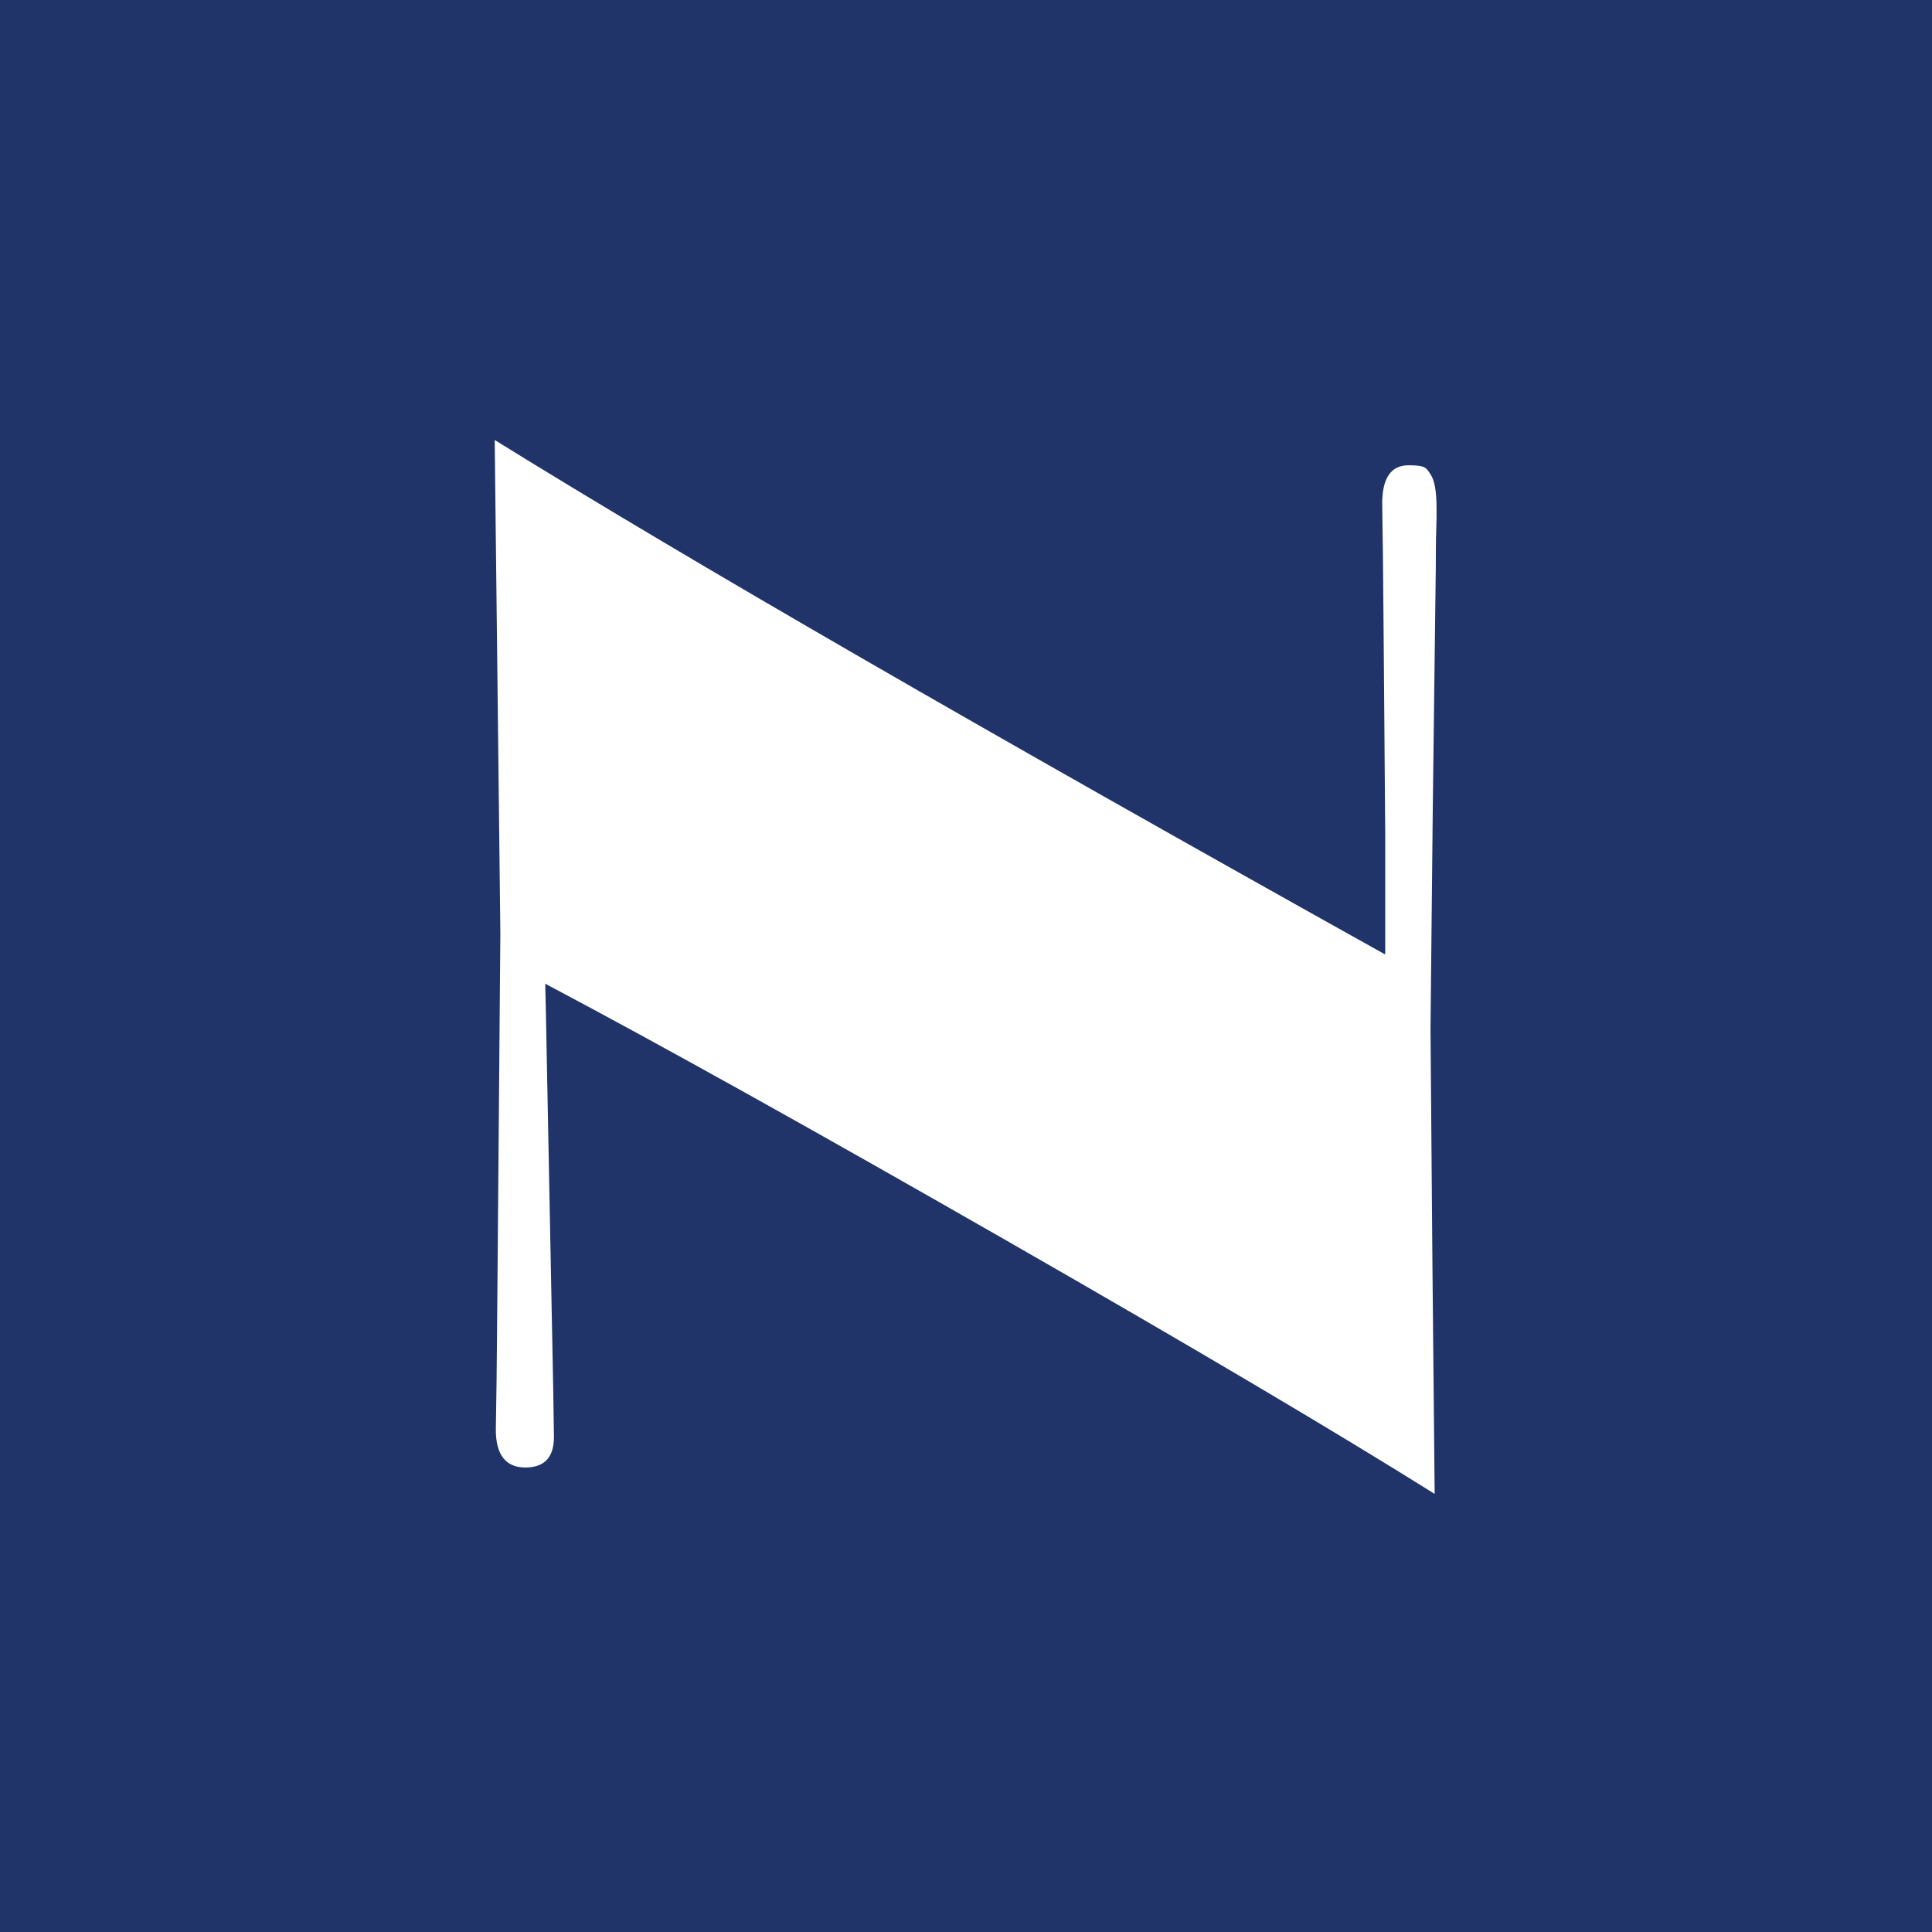 <?xml version="1.0" encoding="UTF-8"?>
<svg id="Layer_1" xmlns="http://www.w3.org/2000/svg" width="512" height="512" version="1.1" viewBox="0 0 512 512">
  <!-- Generator: Adobe Illustrator 29.7.1, SVG Export Plug-In . SVG Version: 2.1.1 Build 8)  -->
  <defs>
    <style>
      .st0 {
        fill: #21346a;
      }

      .st1 {
        fill: #fff;
      }
    </style>
  </defs>
  <rect class="st0" x="-30.2" y="-28.7" width="583.6" height="565.4"/>
  <path class="st1" d="M367.1,252.6v-31.6l-.4-50.2-.2-22.9-.2-14.4c0-6.8,2.3-10.2,7-10.2s4.7.8,5.8,2.4c1.1,1.6,1.6,4.6,1.6,9v2.6c-.1,2.6-.2,7-.2,13.1l-.8,63.8-.6,58.5.5,61.5.6,61.7c-26-16.3-64-38.8-114.1-67.5-50.1-28.7-90.6-51.3-121.6-67.7l.2,9.3,1.9,97.7.2,13.1c0,5.4-2.5,8.1-7.6,8.1s-7.8-3.3-7.8-10l.2-13.2.2-21.4.8-97-1.5-130.7c51.1,31.7,129.8,77.1,235.9,136.3Z"/>
</svg>
